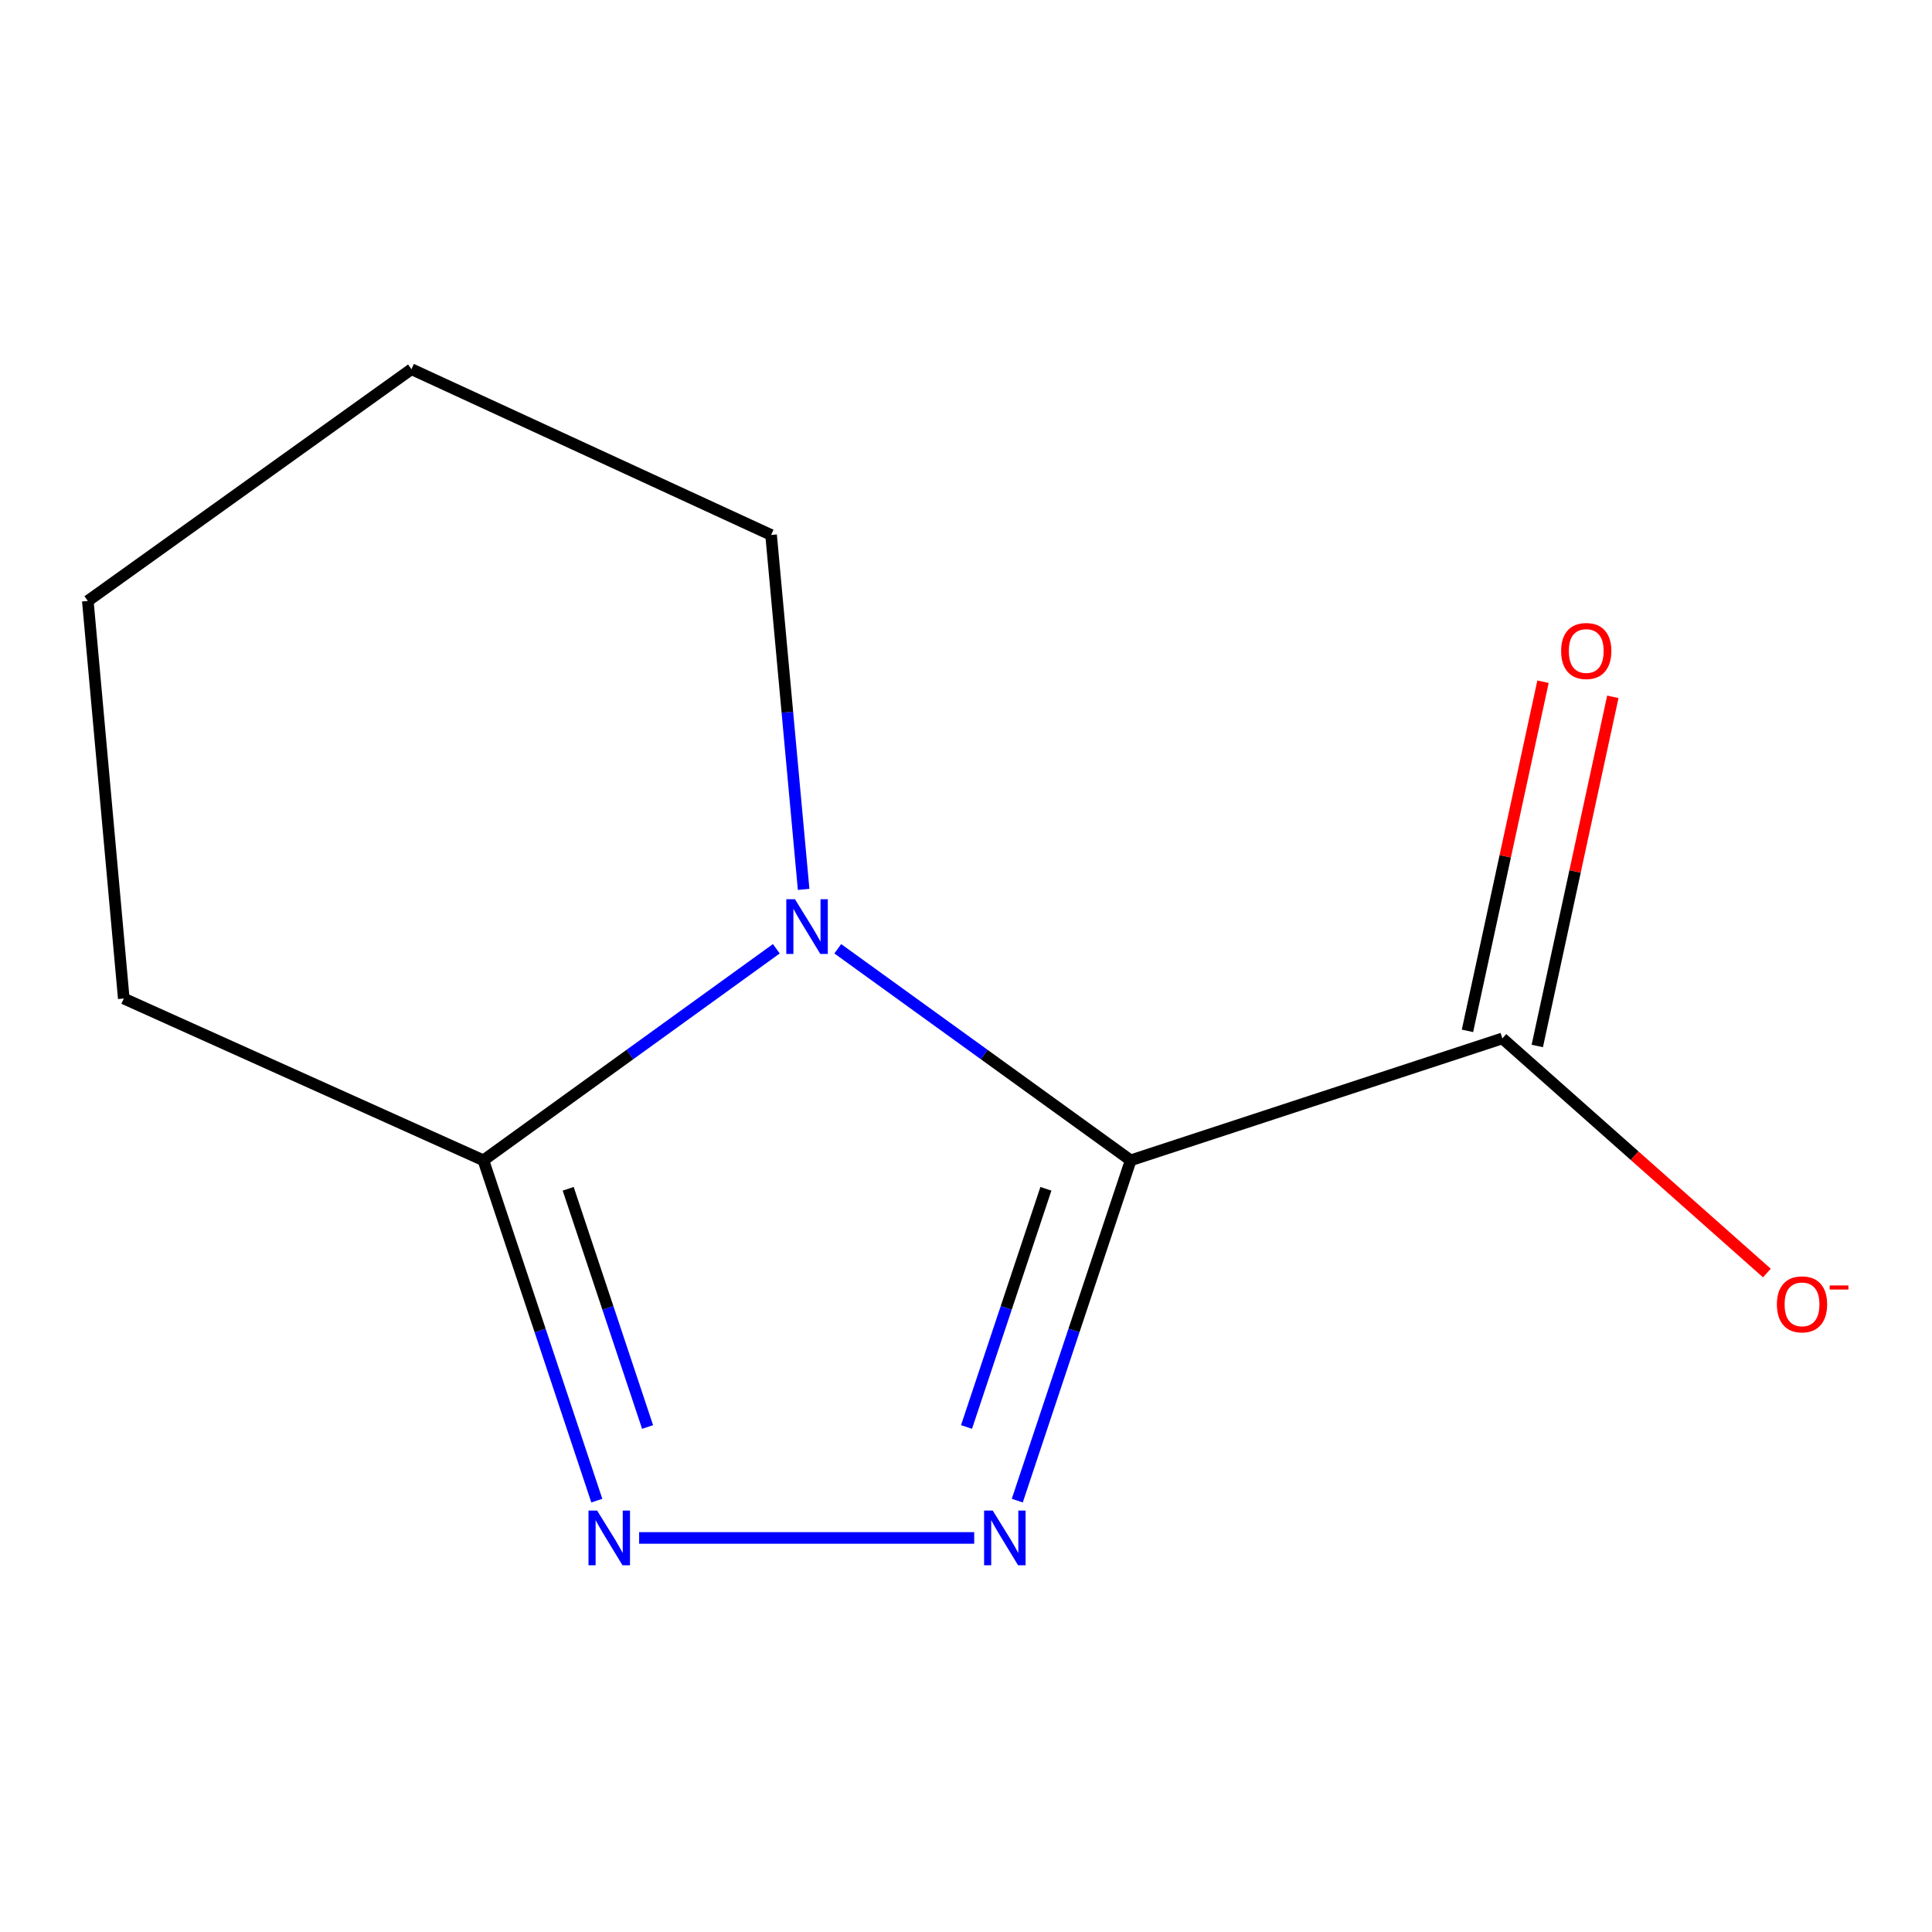 <?xml version='1.0' encoding='iso-8859-1'?>
<svg version='1.1' baseProfile='full'
              xmlns='http://www.w3.org/2000/svg'
                      xmlns:rdkit='http://www.rdkit.org/xml'
                      xmlns:xlink='http://www.w3.org/1999/xlink'
                  xml:space='preserve'
width='1000px' height='1000px' viewBox='0 0 1000 1000'>
<!-- END OF HEADER -->
<rect style='opacity:1.0;fill:#FFFFFF;stroke:none' width='1000' height='1000' x='0' y='0'> </rect>
<path class='bond-0' d='M 585.241,600.584 L 509.437,545.834' style='fill:none;fill-rule:evenodd;stroke:#000000;stroke-width:6px;stroke-linecap:butt;stroke-linejoin:miter;stroke-opacity:1' />
<path class='bond-0' d='M 509.437,545.834 L 433.632,491.084' style='fill:none;fill-rule:evenodd;stroke:#0000FF;stroke-width:6px;stroke-linecap:butt;stroke-linejoin:miter;stroke-opacity:1' />
<path class='bond-1' d='M 585.241,600.584 L 555.891,688.655' style='fill:none;fill-rule:evenodd;stroke:#000000;stroke-width:6px;stroke-linecap:butt;stroke-linejoin:miter;stroke-opacity:1' />
<path class='bond-1' d='M 555.891,688.655 L 526.54,776.725' style='fill:none;fill-rule:evenodd;stroke:#0000FF;stroke-width:6px;stroke-linecap:butt;stroke-linejoin:miter;stroke-opacity:1' />
<path class='bond-1' d='M 541.358,615.315 L 520.813,676.965' style='fill:none;fill-rule:evenodd;stroke:#000000;stroke-width:6px;stroke-linecap:butt;stroke-linejoin:miter;stroke-opacity:1' />
<path class='bond-1' d='M 520.813,676.965 L 500.267,738.614' style='fill:none;fill-rule:evenodd;stroke:#0000FF;stroke-width:6px;stroke-linecap:butt;stroke-linejoin:miter;stroke-opacity:1' />
<path class='bond-4' d='M 585.241,600.584 L 777.632,537.481' style='fill:none;fill-rule:evenodd;stroke:#000000;stroke-width:6px;stroke-linecap:butt;stroke-linejoin:miter;stroke-opacity:1' />
<path class='bond-3' d='M 401.82,491.084 L 326.016,545.834' style='fill:none;fill-rule:evenodd;stroke:#0000FF;stroke-width:6px;stroke-linecap:butt;stroke-linejoin:miter;stroke-opacity:1' />
<path class='bond-3' d='M 326.016,545.834 L 250.211,600.584' style='fill:none;fill-rule:evenodd;stroke:#000000;stroke-width:6px;stroke-linecap:butt;stroke-linejoin:miter;stroke-opacity:1' />
<path class='bond-7' d='M 415.959,460.347 L 407.537,368.62' style='fill:none;fill-rule:evenodd;stroke:#0000FF;stroke-width:6px;stroke-linecap:butt;stroke-linejoin:miter;stroke-opacity:1' />
<path class='bond-7' d='M 407.537,368.62 L 399.116,276.893' style='fill:none;fill-rule:evenodd;stroke:#000000;stroke-width:6px;stroke-linecap:butt;stroke-linejoin:miter;stroke-opacity:1' />
<path class='bond-2' d='M 504.246,796.036 L 330.81,796.036' style='fill:none;fill-rule:evenodd;stroke:#0000FF;stroke-width:6px;stroke-linecap:butt;stroke-linejoin:miter;stroke-opacity:1' />
<path class='bond-11' d='M 308.912,776.725 L 279.562,688.655' style='fill:none;fill-rule:evenodd;stroke:#0000FF;stroke-width:6px;stroke-linecap:butt;stroke-linejoin:miter;stroke-opacity:1' />
<path class='bond-11' d='M 279.562,688.655 L 250.211,600.584' style='fill:none;fill-rule:evenodd;stroke:#000000;stroke-width:6px;stroke-linecap:butt;stroke-linejoin:miter;stroke-opacity:1' />
<path class='bond-11' d='M 335.185,738.614 L 314.64,676.965' style='fill:none;fill-rule:evenodd;stroke:#0000FF;stroke-width:6px;stroke-linecap:butt;stroke-linejoin:miter;stroke-opacity:1' />
<path class='bond-11' d='M 314.64,676.965 L 294.094,615.315' style='fill:none;fill-rule:evenodd;stroke:#000000;stroke-width:6px;stroke-linecap:butt;stroke-linejoin:miter;stroke-opacity:1' />
<path class='bond-8' d='M 250.211,600.584 L 64.065,516.837' style='fill:none;fill-rule:evenodd;stroke:#000000;stroke-width:6px;stroke-linecap:butt;stroke-linejoin:miter;stroke-opacity:1' />
<path class='bond-5' d='M 777.632,537.481 L 846.084,598.2' style='fill:none;fill-rule:evenodd;stroke:#000000;stroke-width:6px;stroke-linecap:butt;stroke-linejoin:miter;stroke-opacity:1' />
<path class='bond-5' d='M 846.084,598.2 L 914.537,658.919' style='fill:none;fill-rule:evenodd;stroke:#FF0000;stroke-width:6px;stroke-linecap:butt;stroke-linejoin:miter;stroke-opacity:1' />
<path class='bond-6' d='M 795.701,541.391 L 815.251,451.033' style='fill:none;fill-rule:evenodd;stroke:#000000;stroke-width:6px;stroke-linecap:butt;stroke-linejoin:miter;stroke-opacity:1' />
<path class='bond-6' d='M 815.251,451.033 L 834.801,360.675' style='fill:none;fill-rule:evenodd;stroke:#FF0000;stroke-width:6px;stroke-linecap:butt;stroke-linejoin:miter;stroke-opacity:1' />
<path class='bond-6' d='M 759.563,533.572 L 779.113,443.214' style='fill:none;fill-rule:evenodd;stroke:#000000;stroke-width:6px;stroke-linecap:butt;stroke-linejoin:miter;stroke-opacity:1' />
<path class='bond-6' d='M 779.113,443.214 L 798.663,352.856' style='fill:none;fill-rule:evenodd;stroke:#FF0000;stroke-width:6px;stroke-linecap:butt;stroke-linejoin:miter;stroke-opacity:1' />
<path class='bond-9' d='M 399.116,276.893 L 212.97,191.092' style='fill:none;fill-rule:evenodd;stroke:#000000;stroke-width:6px;stroke-linecap:butt;stroke-linejoin:miter;stroke-opacity:1' />
<path class='bond-12' d='M 64.065,516.837 L 45.455,311.053' style='fill:none;fill-rule:evenodd;stroke:#000000;stroke-width:6px;stroke-linecap:butt;stroke-linejoin:miter;stroke-opacity:1' />
<path class='bond-10' d='M 212.97,191.092 L 45.455,311.053' style='fill:none;fill-rule:evenodd;stroke:#000000;stroke-width:6px;stroke-linecap:butt;stroke-linejoin:miter;stroke-opacity:1' />
<path  class='atom-1' d='M 411.466 465.436
L 420.746 480.436
Q 421.666 481.916, 423.146 484.596
Q 424.626 487.276, 424.706 487.436
L 424.706 465.436
L 428.466 465.436
L 428.466 493.756
L 424.586 493.756
L 414.626 477.356
Q 413.466 475.436, 412.226 473.236
Q 411.026 471.036, 410.666 470.356
L 410.666 493.756
L 406.986 493.756
L 406.986 465.436
L 411.466 465.436
' fill='#0000FF'/>
<path  class='atom-2' d='M 513.845 781.876
L 523.125 796.876
Q 524.045 798.356, 525.525 801.036
Q 527.005 803.716, 527.085 803.876
L 527.085 781.876
L 530.845 781.876
L 530.845 810.196
L 526.965 810.196
L 517.005 793.796
Q 515.845 791.876, 514.605 789.676
Q 513.405 787.476, 513.045 786.796
L 513.045 810.196
L 509.365 810.196
L 509.365 781.876
L 513.845 781.876
' fill='#0000FF'/>
<path  class='atom-3' d='M 309.088 781.876
L 318.368 796.876
Q 319.288 798.356, 320.768 801.036
Q 322.248 803.716, 322.328 803.876
L 322.328 781.876
L 326.088 781.876
L 326.088 810.196
L 322.208 810.196
L 312.248 793.796
Q 311.088 791.876, 309.848 789.676
Q 308.648 787.476, 308.288 786.796
L 308.288 810.196
L 304.608 810.196
L 304.608 781.876
L 309.088 781.876
' fill='#0000FF'/>
<path  class='atom-6' d='M 919.72 675.127
Q 919.72 668.327, 923.08 664.527
Q 926.44 660.727, 932.72 660.727
Q 939 660.727, 942.36 664.527
Q 945.72 668.327, 945.72 675.127
Q 945.72 682.007, 942.32 685.927
Q 938.92 689.807, 932.72 689.807
Q 926.48 689.807, 923.08 685.927
Q 919.72 682.047, 919.72 675.127
M 932.72 686.607
Q 937.04 686.607, 939.36 683.727
Q 941.72 680.807, 941.72 675.127
Q 941.72 669.567, 939.36 666.767
Q 937.04 663.927, 932.72 663.927
Q 928.4 663.927, 926.04 666.727
Q 923.72 669.527, 923.72 675.127
Q 923.72 680.847, 926.04 683.727
Q 928.4 686.607, 932.72 686.607
' fill='#FF0000'/>
<path  class='atom-6' d='M 947.04 665.349
L 956.728 665.349
L 956.728 667.461
L 947.04 667.461
L 947.04 665.349
' fill='#FF0000'/>
<path  class='atom-7' d='M 808.036 336.954
Q 808.036 330.154, 811.396 326.354
Q 814.756 322.554, 821.036 322.554
Q 827.316 322.554, 830.676 326.354
Q 834.036 330.154, 834.036 336.954
Q 834.036 343.834, 830.636 347.754
Q 827.236 351.634, 821.036 351.634
Q 814.796 351.634, 811.396 347.754
Q 808.036 343.874, 808.036 336.954
M 821.036 348.434
Q 825.356 348.434, 827.676 345.554
Q 830.036 342.634, 830.036 336.954
Q 830.036 331.394, 827.676 328.594
Q 825.356 325.754, 821.036 325.754
Q 816.716 325.754, 814.356 328.554
Q 812.036 331.354, 812.036 336.954
Q 812.036 342.674, 814.356 345.554
Q 816.716 348.434, 821.036 348.434
' fill='#FF0000'/>
</svg>

